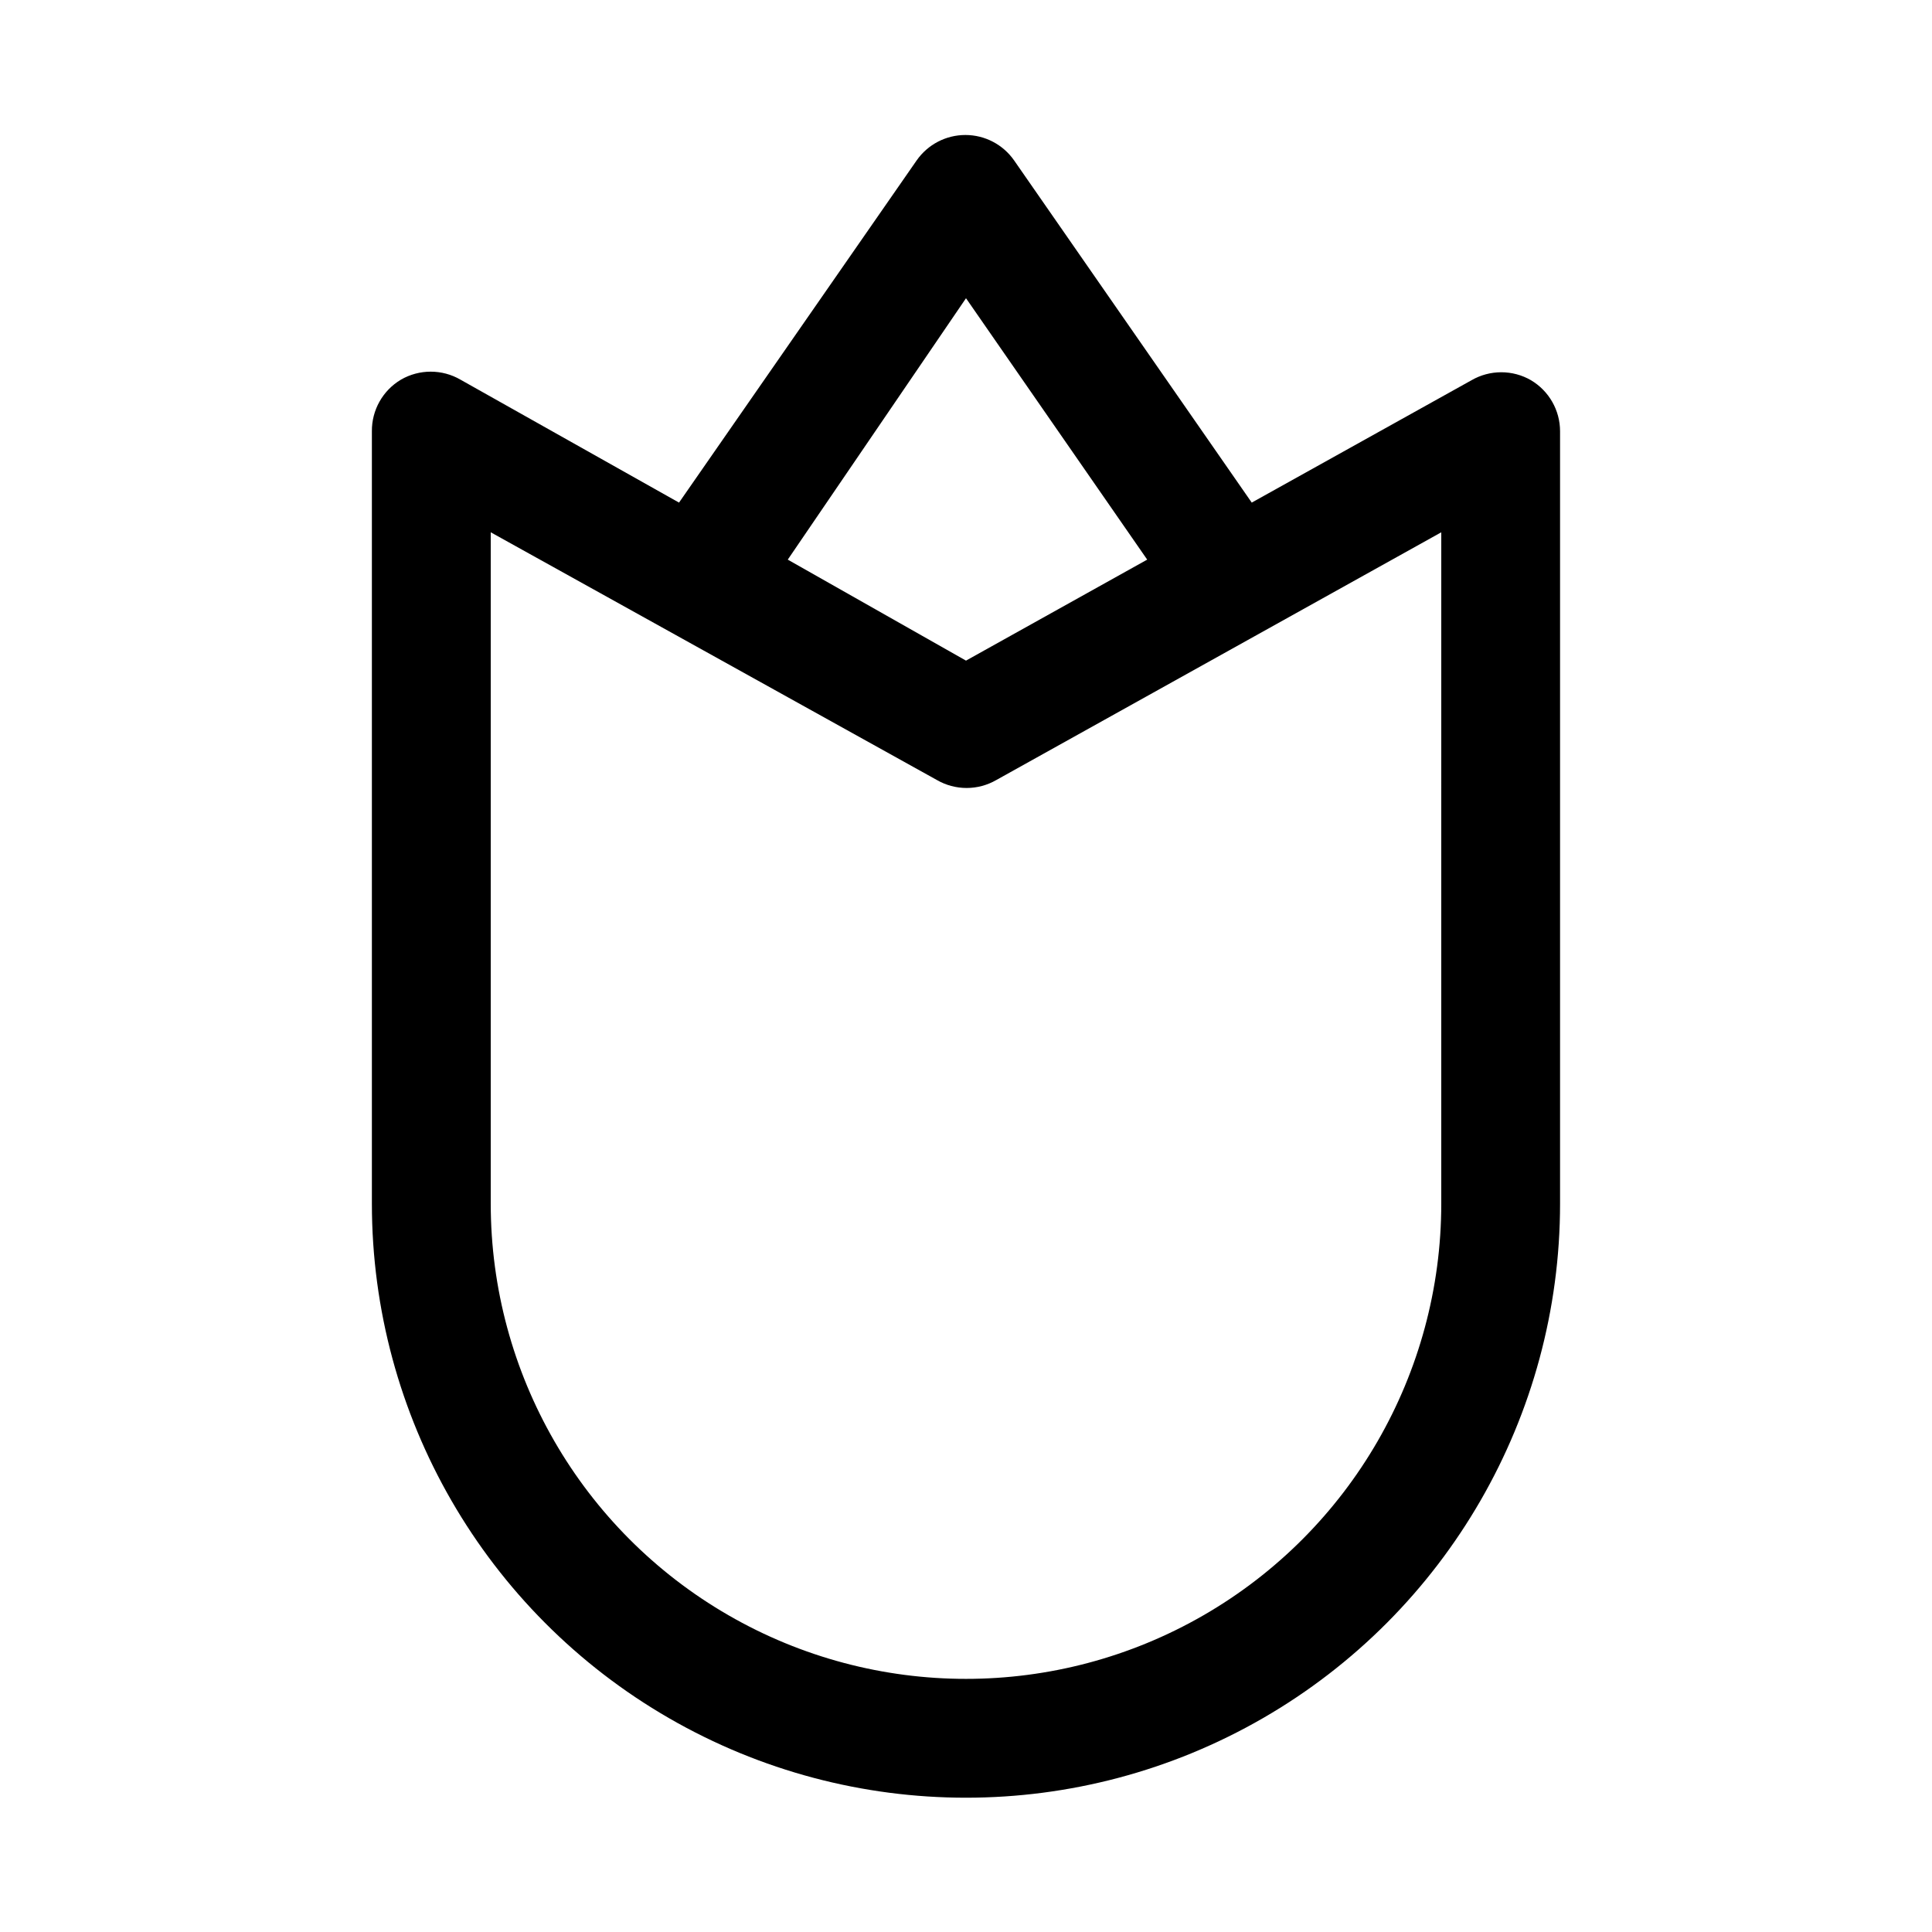 <?xml version="1.0" encoding="UTF-8"?>
<!-- Uploaded to: SVG Repo, www.svgrepo.com, Generator: SVG Repo Mixer Tools -->
<svg fill="#000000" width="800px" height="800px" version="1.1" viewBox="144 144 512 512" xmlns="http://www.w3.org/2000/svg">
 <path d="m549.72 244.76c-2.391-1.383-5.106-2.109-7.871-2.109-2.762 0-5.477 0.727-7.871 2.109l-58.254 32.434-62.977-90.688c-2.945-4.219-7.766-6.731-12.91-6.731-5.144 0-9.965 2.512-12.91 6.731l-62.977 90.688-57.938-32.59c-2.391-1.383-5.106-2.109-7.871-2.109-2.762 0-5.477 0.727-7.871 2.109-4.832 2.863-7.769 8.082-7.715 13.695v204.68c0 56.246 30.008 108.22 78.719 136.34 48.715 28.125 108.73 28.125 157.44 0 48.711-28.121 78.719-80.098 78.719-136.34v-204.68c0-5.559-2.93-10.703-7.715-13.539zm-149.72-21.727 48.02 69.273-48.02 26.766-47.234-26.766zm125.95 239.94c0 44.996-24.004 86.578-62.973 109.07-38.973 22.5-86.984 22.5-125.95 0-38.973-22.496-62.977-64.078-62.977-109.07v-177.91l118.24 65.652c2.391 1.383 5.106 2.109 7.871 2.109 2.762 0 5.477-0.727 7.871-2.109l117.92-65.652z"/>
</svg>